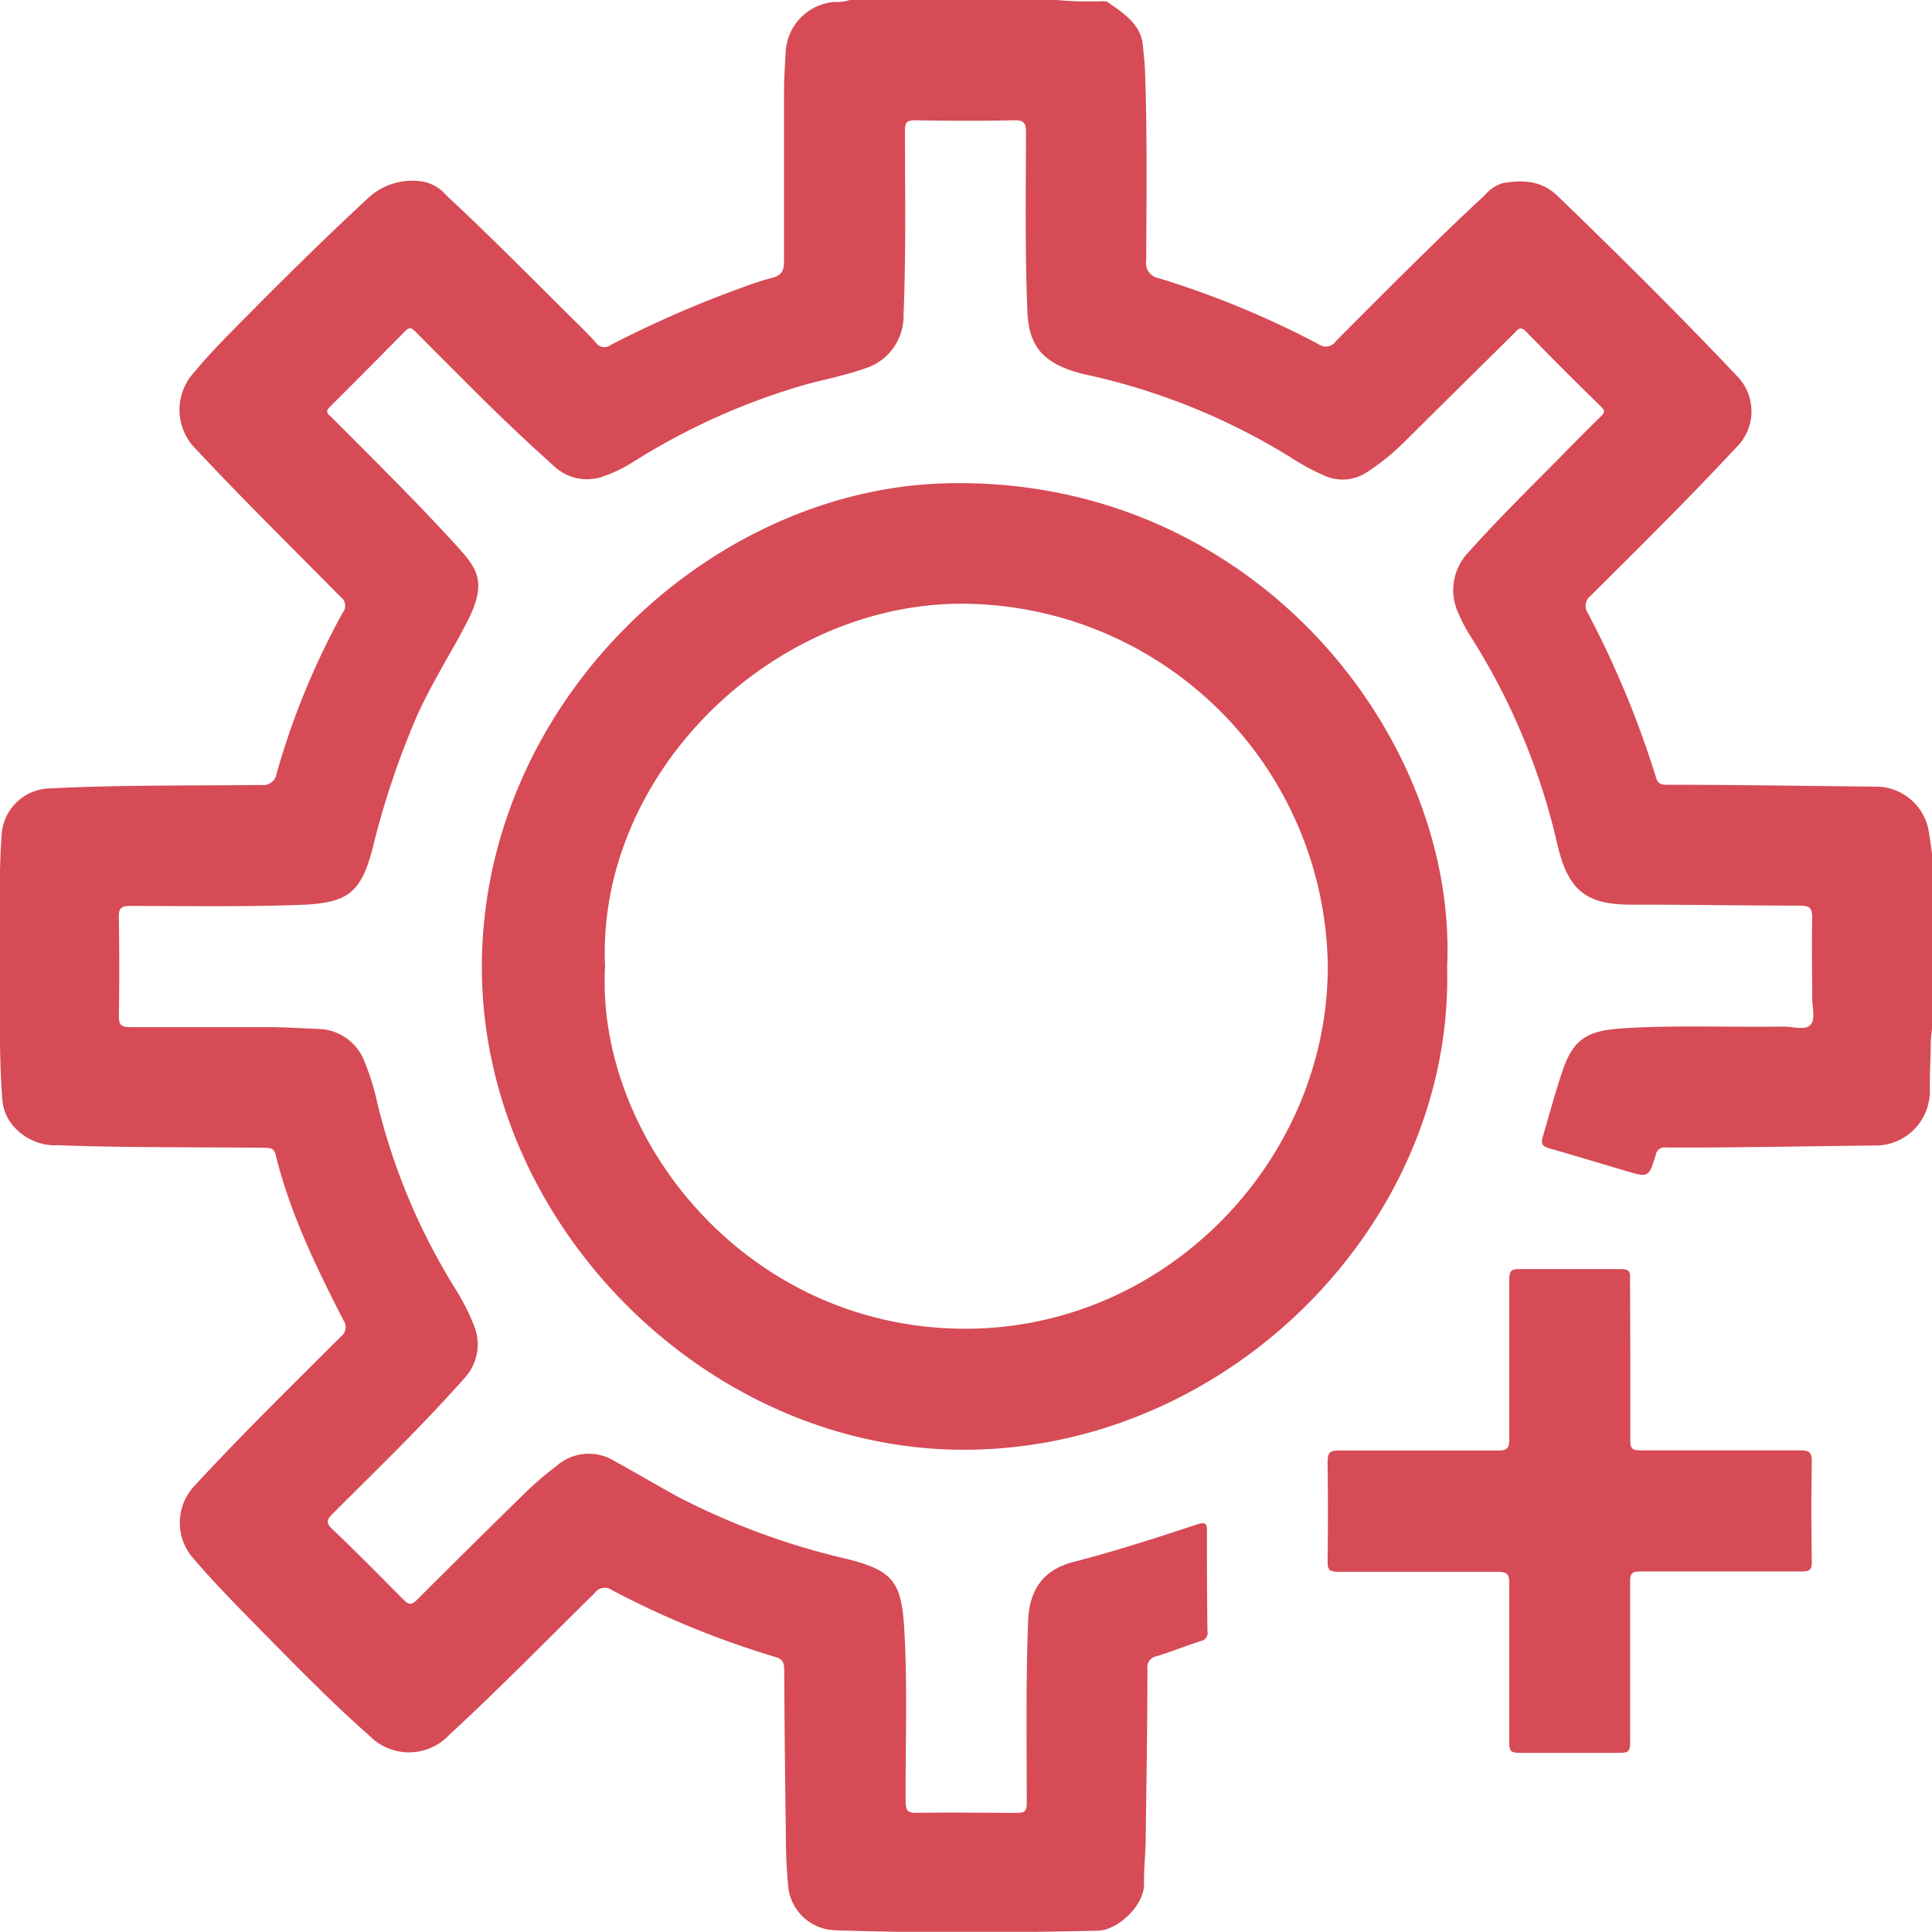 <?xml version="1.0" encoding="UTF-8"?> <svg xmlns="http://www.w3.org/2000/svg" viewBox="0 0 204.8 204.78"><defs><style>.cls-1{fill:#d64b56;}</style></defs><title>Customize@300px</title><g id="Layer_2" data-name="Layer 2"><g id="Customize"><g id="I3Qx4k.tif"><path class="cls-1" d="M204.8,108.87c0,.51-.11,1-.13,1.55,0,1.7-.13,3.41-.1,5.11a5.77,5.77,0,0,1-6,5.9c-6,.06-11.91.18-17.86.21-1.36,0-2.72,0-4.08,0a.94.94,0,0,0-1.11.78c-.74,2.42-.77,2.42-3.22,1.69-2.7-.8-5.39-1.62-8.1-2.39-.7-.2-.88-.49-.67-1.19.67-2.23,1.25-4.48,2-6.7,1.12-3.51,2.51-4.54,6.21-4.8,5.77-.4,11.55-.11,17.33-.21,1,0,2.24.42,2.83-.16s.19-1.92.2-2.91c0-2.82-.06-5.65,0-8.46,0-1.13-.35-1.29-1.35-1.29-5.92,0-11.84-.11-17.76-.1-4.7,0-6.72-1.33-7.9-6.37a70.22,70.22,0,0,0-9.16-22,16.06,16.06,0,0,1-1.27-2.39,5.78,5.78,0,0,1,1-6.59c3.34-3.75,6.94-7.24,10.45-10.82,1.17-1.19,2.34-2.38,3.55-3.55.41-.39.56-.63,0-1.13q-4-3.9-7.9-7.91c-.6-.61-.84-.23-1.21.15q-5.72,5.65-11.44,11.31a24.42,24.42,0,0,1-4.28,3.5,4.66,4.66,0,0,1-4.39.34,24.64,24.64,0,0,1-3.58-1.93,69,69,0,0,0-21.75-8.8,14.59,14.59,0,0,1-1.6-.45c-3.16-1.08-4.46-2.85-4.6-6.19-.26-6.33-.17-12.67-.15-19,0-1-.19-1.35-1.28-1.32-3.48.08-7,.06-10.45,0-.85,0-1.1.17-1.1,1.07,0,6.51.12,13-.15,19.53a5.81,5.81,0,0,1-4.17,5.73c-2.07.74-4.23,1.14-6.34,1.72A71,71,0,0,0,67.07,49a15,15,0,0,1-2.9,1.42,5.1,5.1,0,0,1-5.43-1q-4.12-3.69-8.05-7.6-3.33-3.32-6.64-6.65c-.37-.37-.6-.57-1.08-.09q-4,4.06-8,8.05c-.6.59-.12.8.19,1.12,4.42,4.44,8.89,8.84,13.12,13.47,2.39,2.62,3.47,4,1.08,8.51-1.71,3.26-3.7,6.37-5.2,9.75A87.77,87.77,0,0,0,39.53,89.8c-1.24,4.84-2.63,5.93-7.65,6.12-6,.22-12,.12-18.07.11-1,0-1.23.27-1.21,1.22.05,3.48.06,7,0,10.45,0,1,.32,1.19,1.24,1.18,4.84,0,9.68,0,14.52,0,1.77,0,3.55.12,5.32.19a5.37,5.37,0,0,1,5,3.57A26.47,26.47,0,0,1,40,116.93a67.09,67.09,0,0,0,8.18,19.55,23.43,23.43,0,0,1,2,3.87,5.28,5.28,0,0,1-1,5.8c-4.43,5-9.2,9.6-13.91,14.3-.63.64-.77,1,0,1.68,2.55,2.43,5,4.92,7.49,7.43.57.58.88.6,1.47,0q5.76-5.76,11.59-11.46A36,36,0,0,1,59,155.39a5.17,5.17,0,0,1,6.13-.52c2.22,1.22,4.41,2.52,6.63,3.74a76,76,0,0,0,18,6.64c4.84,1.23,5.79,2.38,6.09,7.32.36,6.12.12,12.25.15,18.38,0,.93.19,1.24,1.18,1.22,3.55-.06,7.11,0,10.66,0,.79,0,1-.23,1-1,0-6.47-.11-12.95.15-19.43.14-3.25,1.64-5.35,4.78-6.16,4.45-1.15,8.81-2.56,13.17-4,1-.31,1,.05,1,.82,0,3.52,0,7,.06,10.55a.86.86,0,0,1-.69,1c-1.59.51-3.14,1.14-4.74,1.63a1.17,1.17,0,0,0-.94,1.33c0,5.92-.1,11.84-.18,17.76,0,1.71-.21,3.41-.18,5.11,0,2.17-2.73,4.83-4.9,4.88-9.33.21-18.66.27-28-.05a5.16,5.16,0,0,1-4.78-4.33,51.5,51.5,0,0,1-.28-5.42q-.13-8.94-.18-17.87c0-.71-.16-1.12-.93-1.34a95.85,95.85,0,0,1-17.34-7.1,1.31,1.31,0,0,0-1.84.34c-5.09,5-10.13,10.16-15.38,15a5.86,5.86,0,0,1-8.48.1c-3.51-3.08-6.79-6.4-10.07-9.72-2.94-3-5.9-5.93-8.62-9.1a5.7,5.7,0,0,1,.14-7.66c5-5.42,10.28-10.59,15.51-15.81a1.26,1.26,0,0,0,.28-1.76c-2.89-5.63-5.65-11.33-7.18-17.52-.17-.69-.55-.74-1.12-.75-7.31-.08-14.63,0-21.94-.27a5.83,5.83,0,0,1-4.71-2,4.82,4.82,0,0,1-1.2-2.81C-.1,112.12,0,107.66,0,103.21c0-4.95-.17-9.9.18-14.84A5.24,5.24,0,0,1,5,83.59c7.55-.4,15.11-.29,22.67-.38a1.45,1.45,0,0,0,1.67-1.28,80.81,80.81,0,0,1,7-17,1.15,1.15,0,0,0-.24-1.66C31,58.09,25.8,53,20.84,47.68a5.87,5.87,0,0,1-.23-8.25c1.8-2.17,3.81-4.16,5.79-6.16,4.17-4.21,8.39-8.36,12.74-12.38a6.85,6.85,0,0,1,5.8-1.62,4.26,4.26,0,0,1,2.37,1.44c4.42,4.1,8.65,8.38,12.93,12.63,1,1,2,1.93,2.94,3a1.08,1.08,0,0,0,1.52.25,115.89,115.89,0,0,1,14-6.12,30.59,30.59,0,0,1,3.08-1c1-.24,1.34-.7,1.33-1.78,0-6,0-11.91,0-17.87,0-1.46.1-2.92.18-4.38A5.61,5.61,0,0,1,88.54.2,4,4,0,0,0,90.08,0H112a37.26,37.26,0,0,0,4.48.14c.34,0,.78-.06,1,.12,1.65,1.19,3.48,2.28,3.68,4.64.08.9.19,1.8.22,2.71.24,6.64.15,13.3.12,20a1.62,1.62,0,0,0,1.34,1.88,97.05,97.05,0,0,1,16.94,7,1.28,1.28,0,0,0,1.83-.33c5.22-5.22,10.4-10.48,15.82-15.5a3.87,3.87,0,0,1,1.89-1.25c2.12-.35,4.07-.3,5.8,1.37,6.44,6.22,12.8,12.52,18.93,19a5.34,5.34,0,0,1,0,7.65c-5,5.38-10.24,10.54-15.44,15.73a1.34,1.34,0,0,0-.28,1.85,102.67,102.67,0,0,1,7.22,17.42c.18.63.52.76,1.11.76,7.49,0,15,.13,22.46.2a5.69,5.69,0,0,1,5.28,4.43c.17.88.27,1.77.4,2.66Z"></path><path class="cls-1" d="M153.4,102.53c.7,27-23,51.05-51.06,51.15-27.46.1-51.37-24-51.26-51.33.1-27.9,24-50.37,49-51.11C132.72,50.29,154.55,78,153.4,102.53Zm-89.26-.09c-1,17.94,14.66,38.22,37.9,38.41,21.53.17,38.75-17.88,38.71-38.46A38.9,38.9,0,0,0,101.31,64C81.23,64.41,63.23,82.42,64.14,102.44Z"></path><path class="cls-1" d="M172.82,144.18c0,2.85,0,5.71,0,8.56,0,.82.26,1,1,1,5.67,0,11.34,0,17,0,.9,0,1.26.17,1.24,1.19-.07,3.55-.06,7.1,0,10.65,0,.86-.27,1-1.06,1-5.71,0-11.42,0-17.13,0-.89,0-1.08.25-1.07,1.1,0,5.71,0,11.42,0,17.13,0,.84-.24,1-1.05,1-3.59,0-7.17,0-10.76,0-.84,0-1-.24-1-1,0-5.68,0-11.35,0-17,0-1-.31-1.19-1.23-1.19-5.64,0-11.28,0-16.92,0-.85,0-1.13-.19-1.11-1.08q.07-5.28,0-10.55c0-.93.2-1.24,1.19-1.23,5.64,0,11.28,0,16.92,0,.94,0,1.15-.28,1.15-1.18,0-5.68,0-11.35,0-17,0-.81.21-1.06,1-1.05,3.62,0,7.24,0,10.86,0,.73,0,1,.2.94.94C172.8,138.33,172.82,141.26,172.82,144.18Z"></path></g></g></g></svg> 
